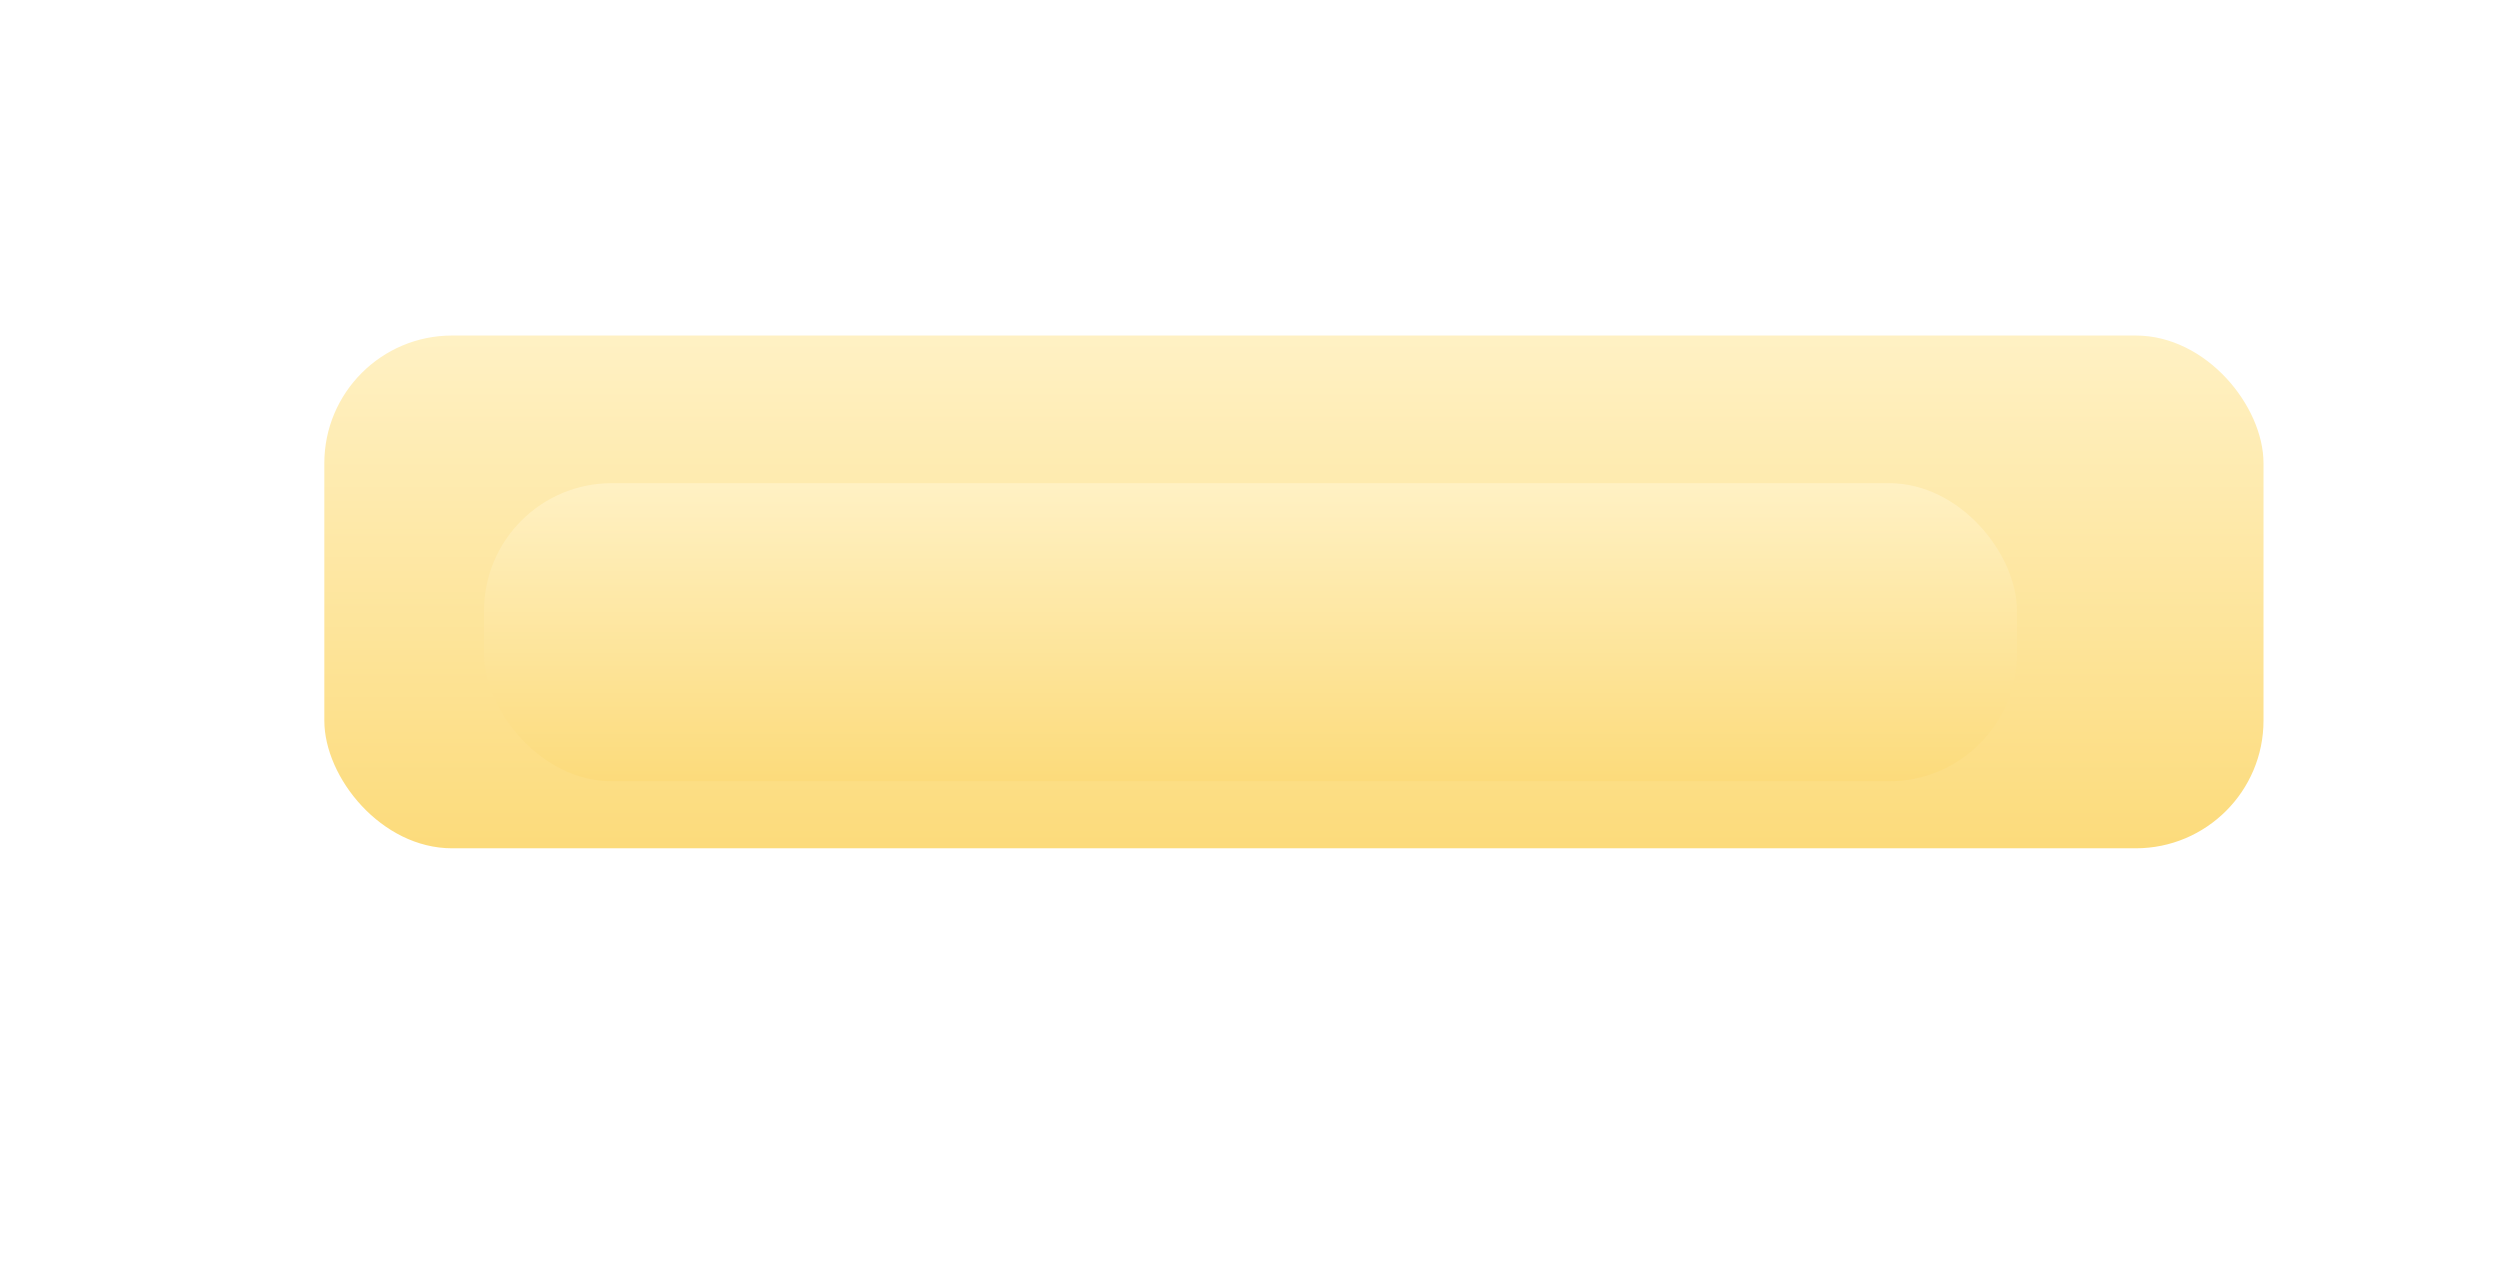 <?xml version="1.0" encoding="UTF-8"?> <svg xmlns="http://www.w3.org/2000/svg" width="370" height="187" viewBox="0 0 370 187" fill="none"> <g filter="url(#filter0_d_93_1394)"> <rect x="48" y="40" width="287" height="75.889" rx="18.907" fill="url(#paint0_linear_93_1394)"></rect> </g> <g filter="url(#filter1_f_93_1394)"> <rect x="71.633" y="71.511" width="226.879" height="44.115" rx="18.907" fill="url(#paint1_linear_93_1394)"></rect> </g> <defs> <filter id="filter0_d_93_1394" x="32.245" y="33.903" width="318.511" height="107.401" filterUnits="userSpaceOnUse" color-interpolation-filters="sRGB"> <feFlood flood-opacity="0" result="BackgroundImageFix"></feFlood> <feColorMatrix in="SourceAlpha" type="matrix" values="0 0 0 0 0 0 0 0 0 0 0 0 0 0 0 0 0 0 127 0" result="hardAlpha"></feColorMatrix> <feOffset dy="9.659"></feOffset> <feGaussianBlur stdDeviation="7.878"></feGaussianBlur> <feComposite in2="hardAlpha" operator="out"></feComposite> <feColorMatrix type="matrix" values="0 0 0 0 0.314 0 0 0 0 0.635 0 0 0 0 0.655 0 0 0 0.2 0"></feColorMatrix> <feBlend mode="normal" in2="BackgroundImageFix" result="effect1_dropShadow_93_1394"></feBlend> <feBlend mode="normal" in="SourceGraphic" in2="effect1_dropShadow_93_1394" result="shape"></feBlend> </filter> <filter id="filter1_f_93_1394" x="0.733" y="0.611" width="368.678" height="185.915" filterUnits="userSpaceOnUse" color-interpolation-filters="sRGB"> <feFlood flood-opacity="0" result="BackgroundImageFix"></feFlood> <feBlend mode="normal" in="SourceGraphic" in2="BackgroundImageFix" result="shape"></feBlend> <feGaussianBlur stdDeviation="35.45" result="effect1_foregroundBlur_93_1394"></feGaussianBlur> </filter> <linearGradient id="paint0_linear_93_1394" x1="191.5" y1="40" x2="191.5" y2="115.889" gradientUnits="userSpaceOnUse"> <stop stop-color="#FFF1C4"></stop> <stop offset="1" stop-color="#FCDB7B"></stop> </linearGradient> <linearGradient id="paint1_linear_93_1394" x1="185.072" y1="71.511" x2="185.072" y2="115.626" gradientUnits="userSpaceOnUse"> <stop stop-color="#FFF1C4"></stop> <stop offset="1" stop-color="#FCDB7B"></stop> </linearGradient> </defs> </svg> 